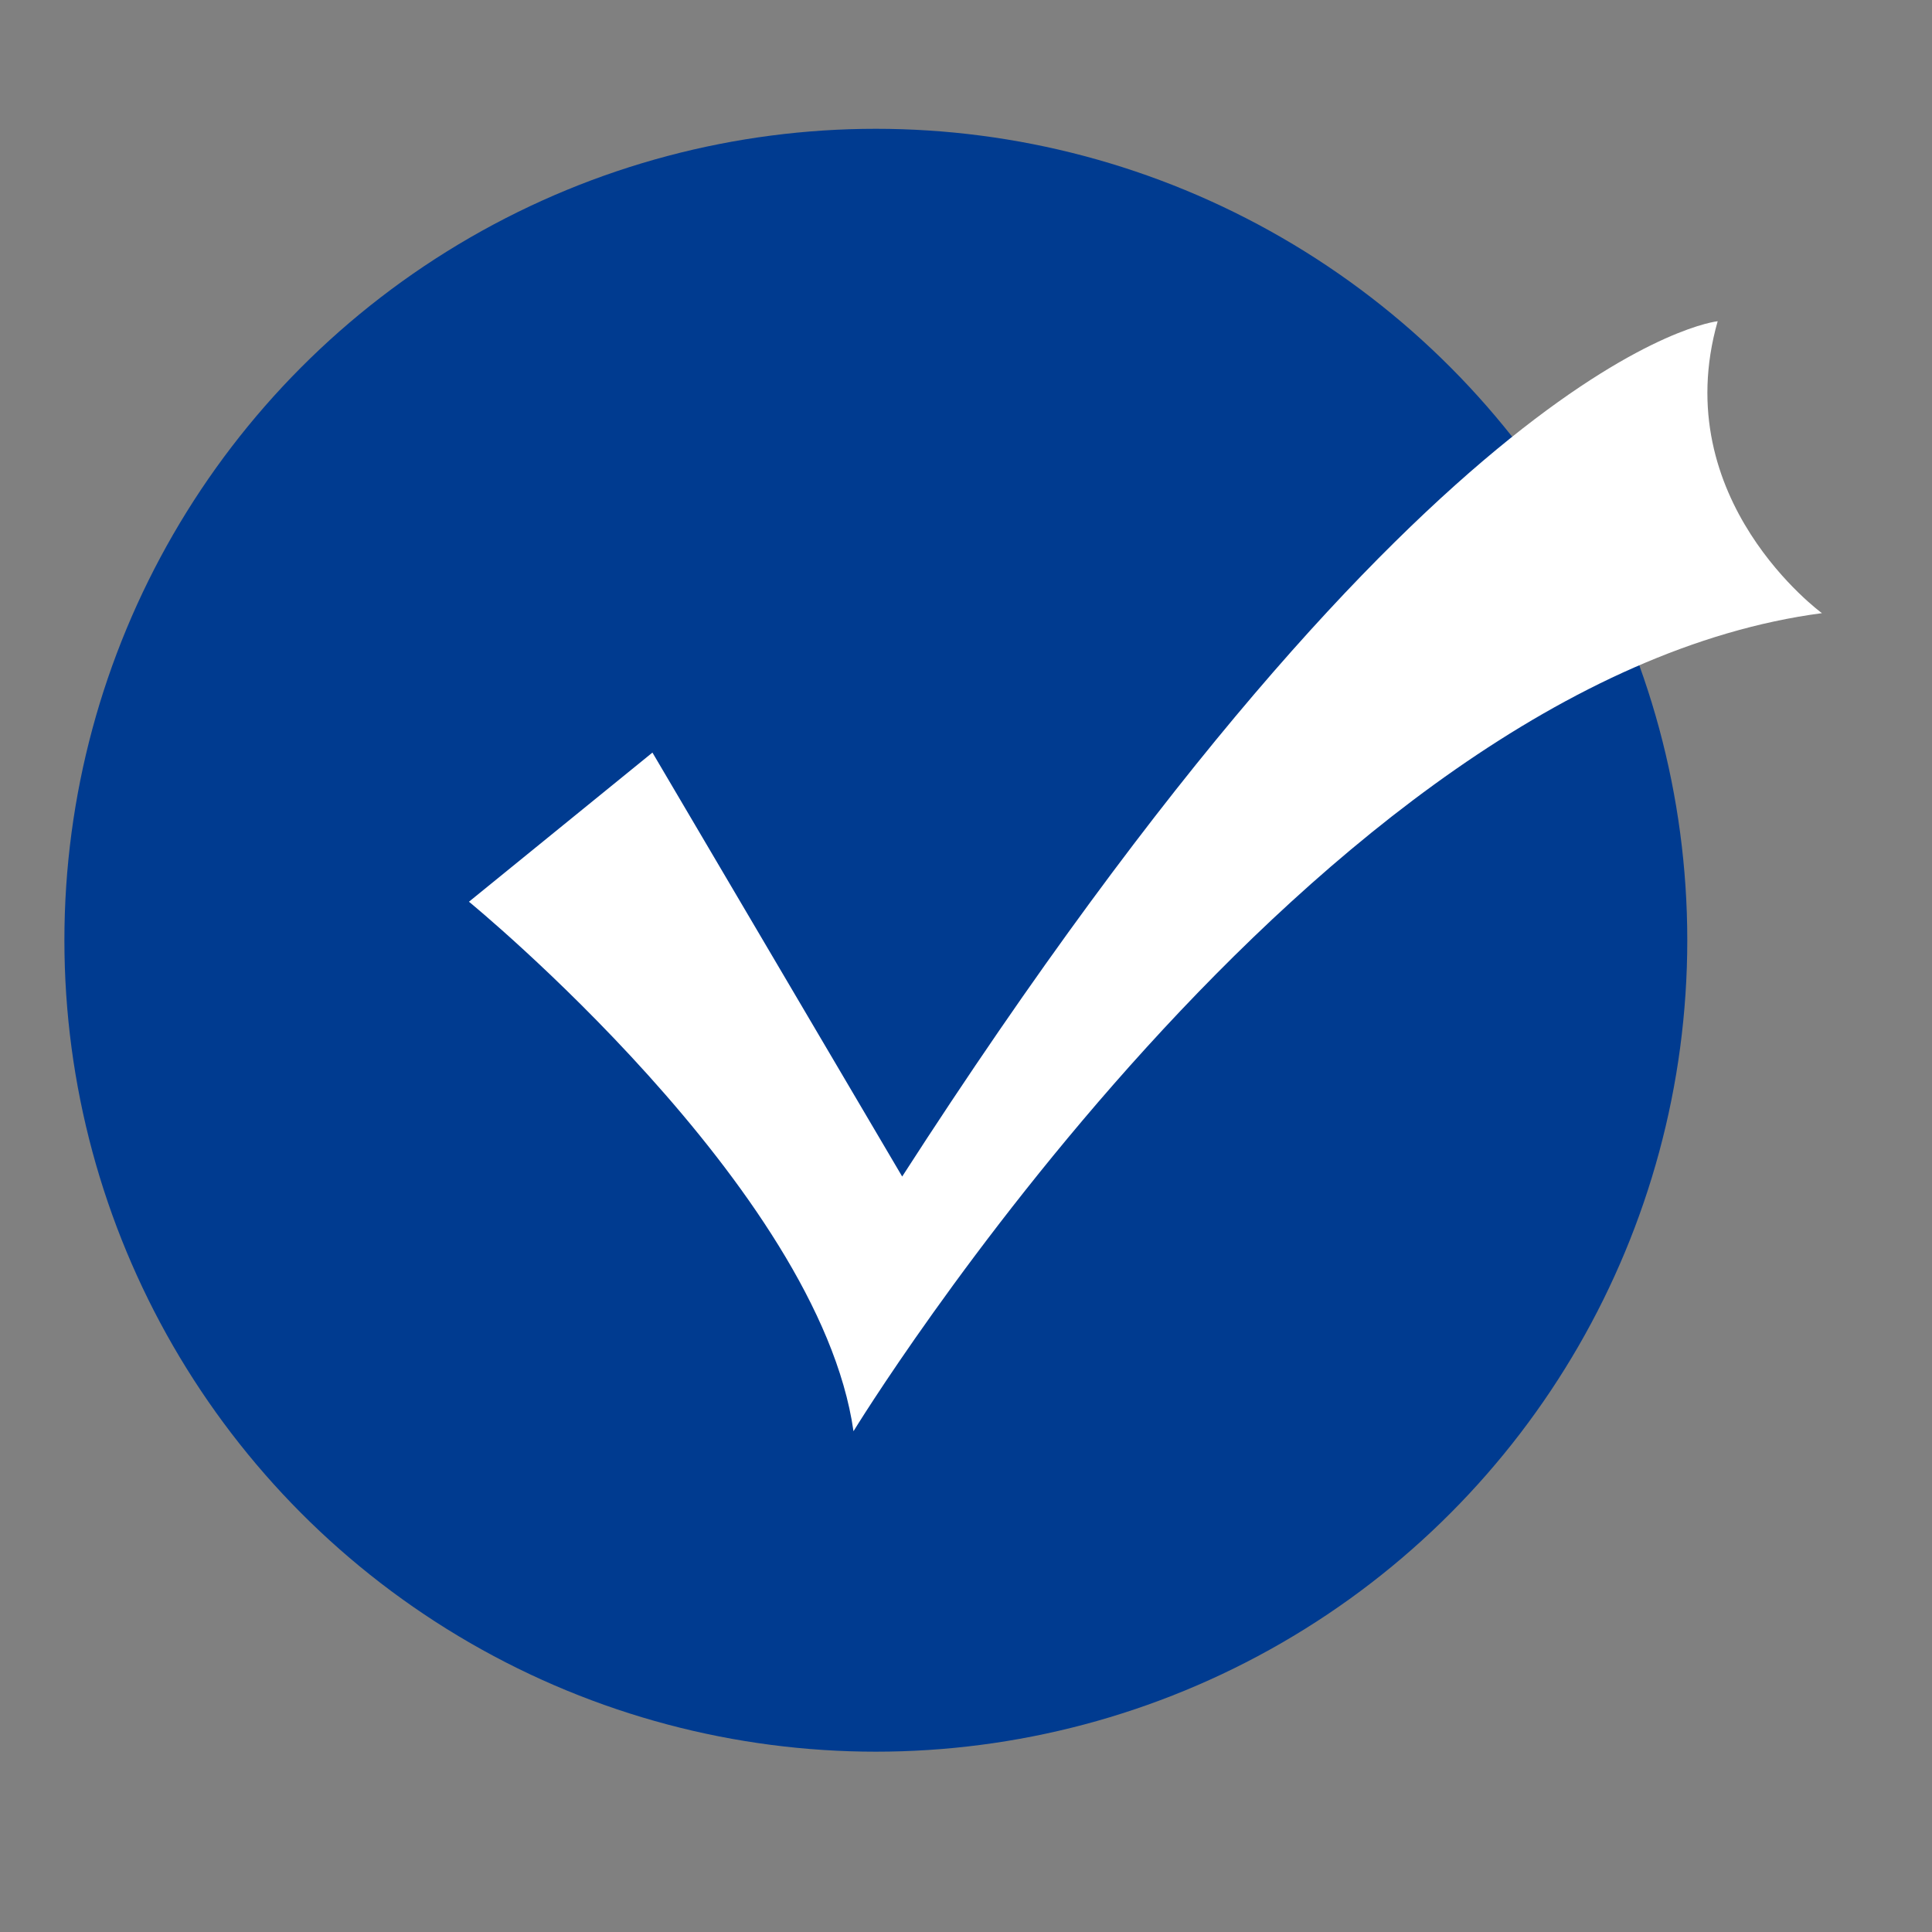 <svg width="30" height="30" viewBox="0 0 30 30" fill="none" xmlns="http://www.w3.org/2000/svg">
<rect x="0" y="0" width="30" height="30" fill="#808080" stroke="none"/>
<circle cx="13.6" cy="14.6" r="12.6" fill="#003B90"/>
<path d="M7.282 14.002C7.282 14.002 12.714 18.445 13.253 22.224C13.253 22.224 20.376 10.564 28.291 9.521C28.291 9.521 25.88 7.764 26.672 4.988C26.672 4.988 22.283 5.426 14.009 18.269L10.131 11.686L7.282 14.002Z" fill="white"/>
</svg>
